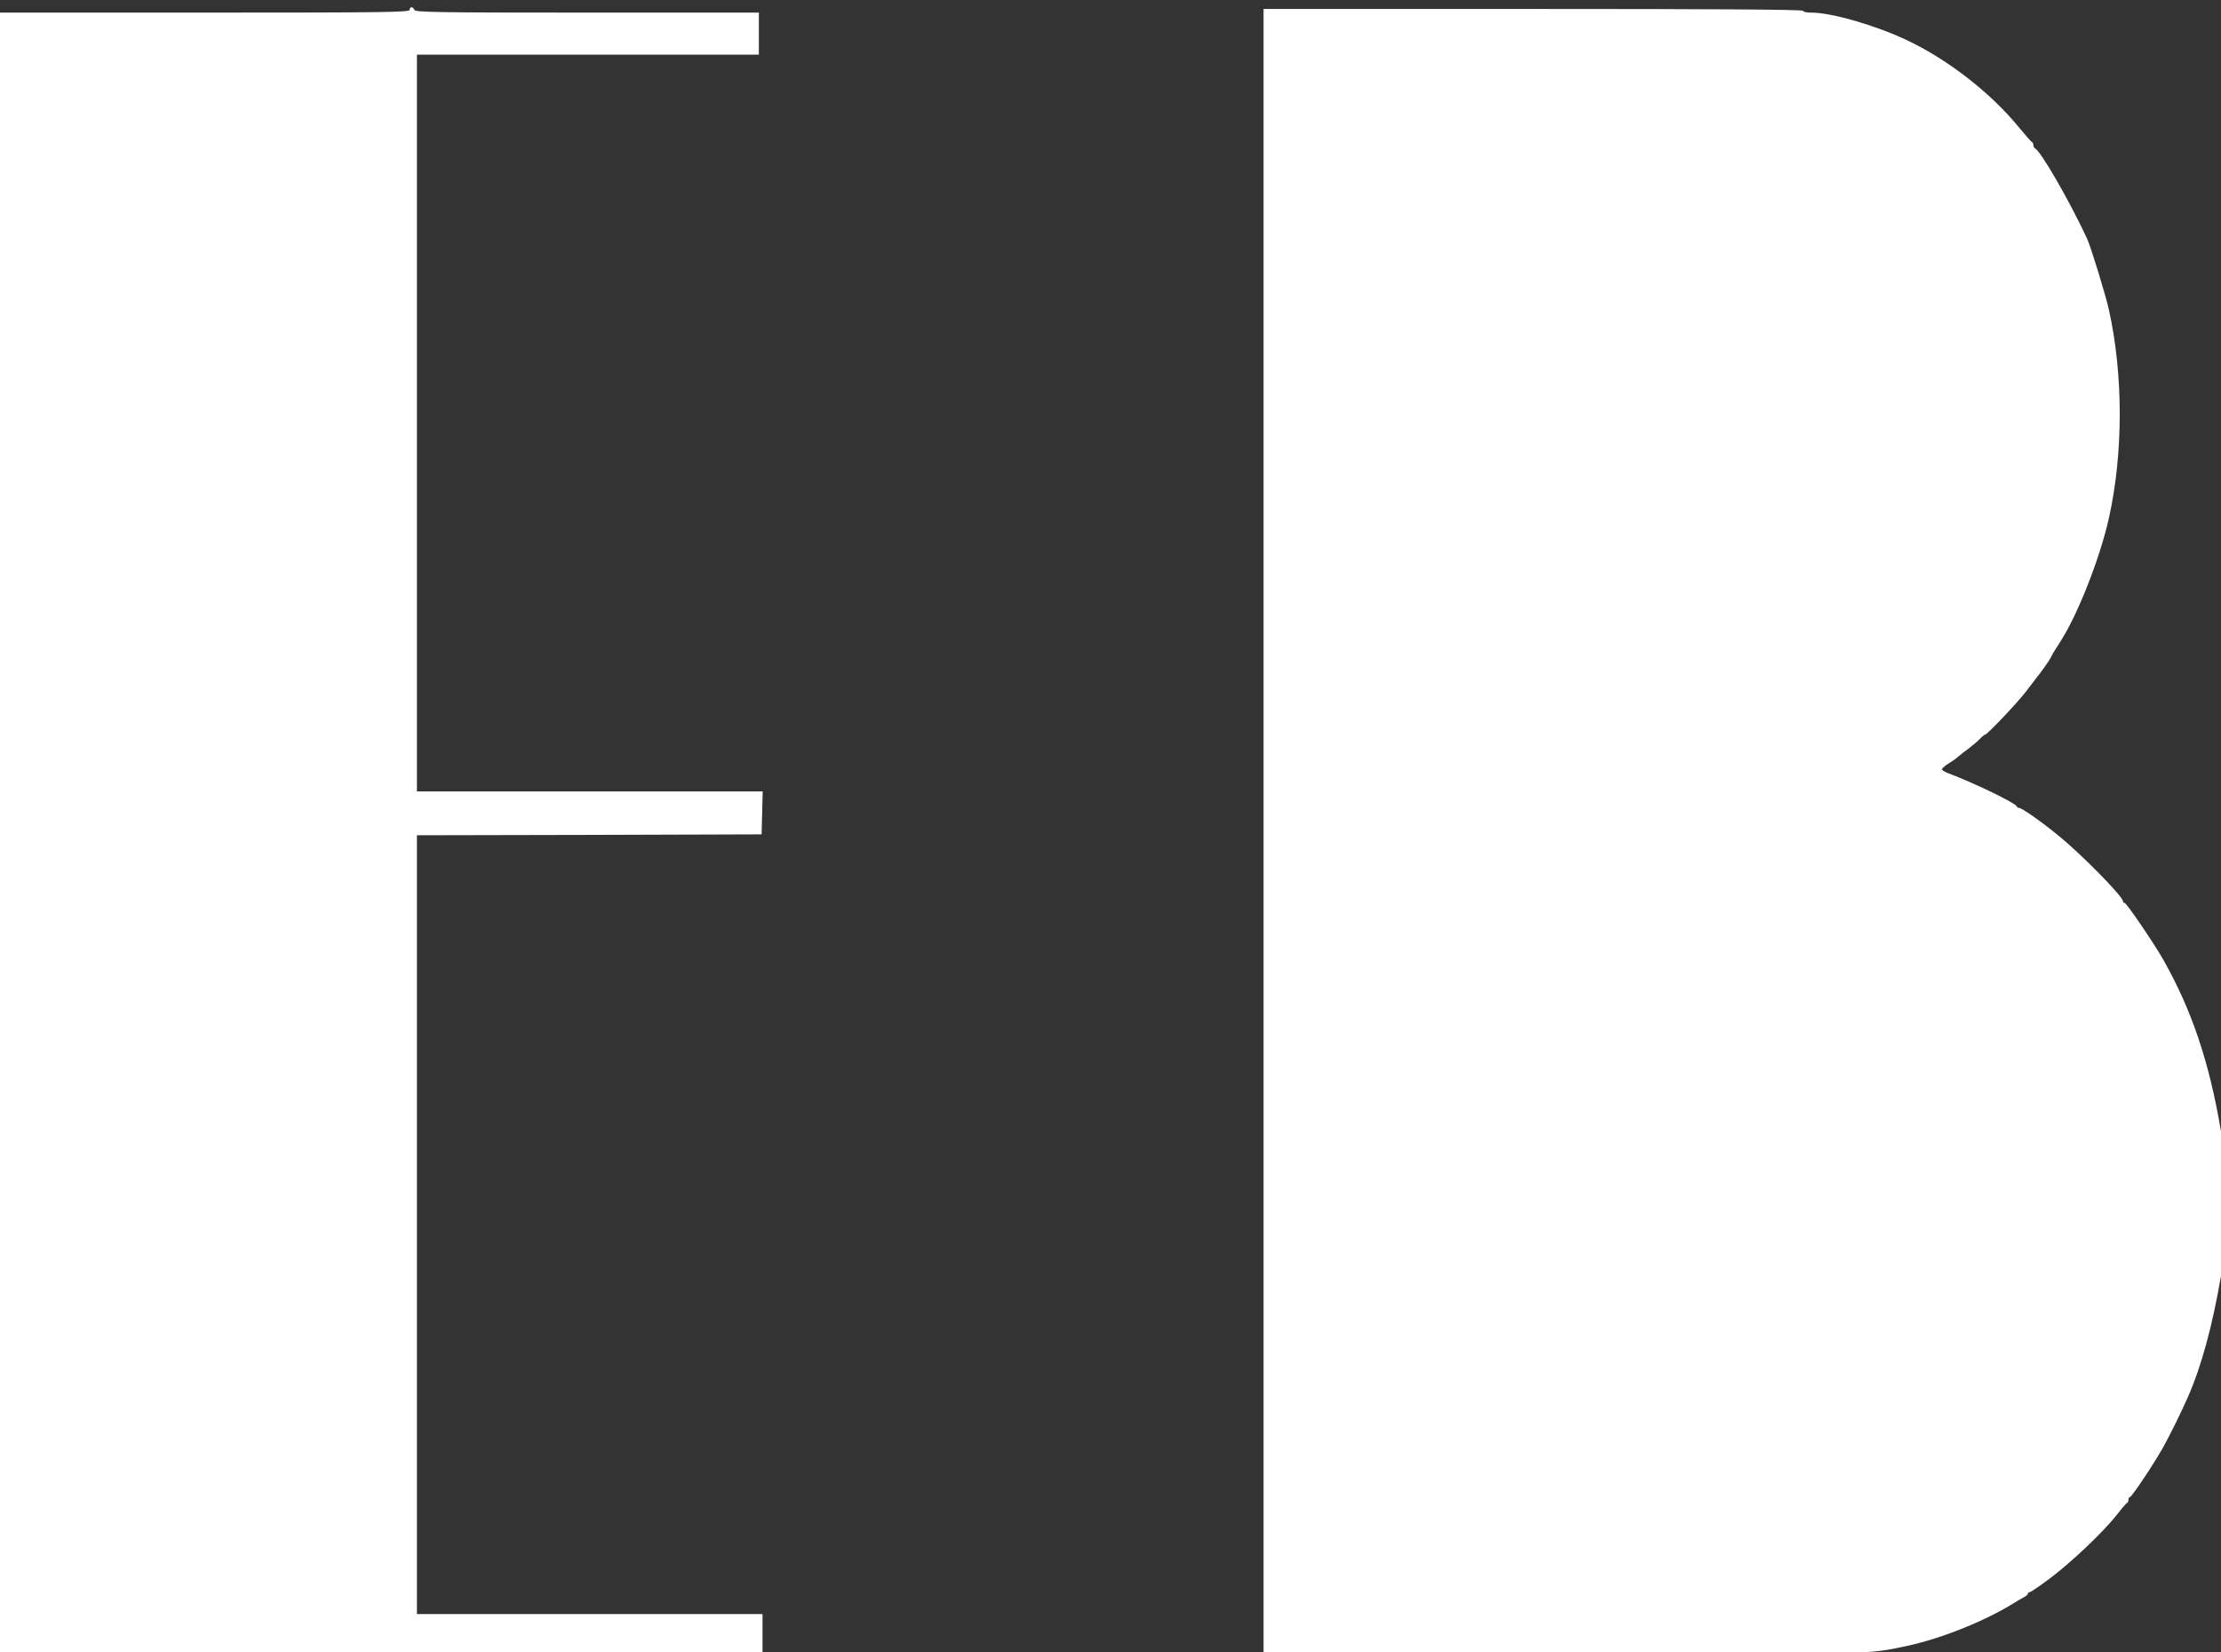 <svg xmlns="http://www.w3.org/2000/svg" xmlns:xlink="http://www.w3.org/1999/xlink" id="&#x421;&#x43B;&#x43E;&#x439;_1" x="0px" y="0px" viewBox="0 0 1214.6 903.9" style="enable-background:new 0 0 1214.6 903.9;" xml:space="preserve"><rect x="0" y="0" width="1214.6" height="903.9" fill="#333333" stroke="none"/><style type="text/css">	.st0{fill:#FFFFFF;}</style><g id="layer101">	<path class="st0" d="M0,456.4V6.9h112c98.9,0,112-0.2,112-1.5c0-1.9,1.9-1.9,2.6,0c0.5,1.3,12,1.5,94.5,1.5H415v11.5v11.5h-93.5   H228v201.5v201.5h94.5h94.6l-0.3,11.8l-0.3,11.7l-94.2,0.3l-94.3,0.2v213v213h94.5H417v11.5v11.5H208.5H0V456.4z"></path>	<path class="st0" d="M691,454.9V4.9h147.5c97.7,0,147.5,0.3,147.5,1c0,0.6,2.1,1,4.6,1c11.1,0,35.2,7,52.3,15.1   c22.6,10.7,46,29,61.4,47.9c3.4,4.1,6.5,7.7,6.9,7.8c0.5,0.2,0.8,1,0.8,1.7s0.4,1.5,0.8,1.7c3,1.1,18.8,28.5,28.5,49.3   c2.1,4.5,10.2,31,12,39c7.9,35.7,7.9,78.6,0,114c-4.8,21.6-16.8,52.2-26.2,67c-3.9,6.1-5,7.9-5.7,9.5c-0.6,1.3-5.4,8.1-8.2,11.5   c-0.4,0.6-2.9,3.8-5.5,7.2c-4.9,6.3-21,23.3-22.2,23.3c-0.3,0-1.6,1-2.8,2.3c-1.2,1.3-4,3.6-6.2,5.3c-2.2,1.6-4.6,3.5-5.4,4.2   c-0.8,0.8-3.1,2.5-5.3,3.8c-2.1,1.3-3.8,2.8-3.8,3.3s1.5,1.4,3.3,2.1c13.9,5.2,36.8,16.3,37.5,18.1c0.2,0.5,0.8,0.9,1.3,0.9   c1.5,0,11.7,7.1,21.5,15.1c12.5,10.1,35.4,33.4,35.4,36c0,0.5,0.4,0.9,0.9,0.9c1,0,16,22,21.1,31c15.5,27.4,25.2,55.9,31.6,94   c2.6,15.1,2.6,63.9,0,79c-4.6,26.9-10.7,49.6-18.2,66.5c-3.1,7.2-9.7,20.5-13,26.5c-5,9.1-17.6,28-18.6,28c-0.4,0-0.8,0.6-0.8,1.4   s-0.3,1.6-0.8,1.8c-0.4,0.2-3,3.2-5.8,6.8c-7.4,9.3-24.2,25.3-36.1,34.3c-5.6,4.2-10.7,7.7-11.3,7.7c-0.5,0-1,0.4-1,0.8   c0,0.5-1,1.4-2.2,2c-1.3,0.7-4.1,2.3-6.3,3.7c-15.5,9.5-38.9,18.9-57.5,22.9c-22,4.7-16.2,4.6-189.2,4.6H691V454.9z"></path></g></svg>